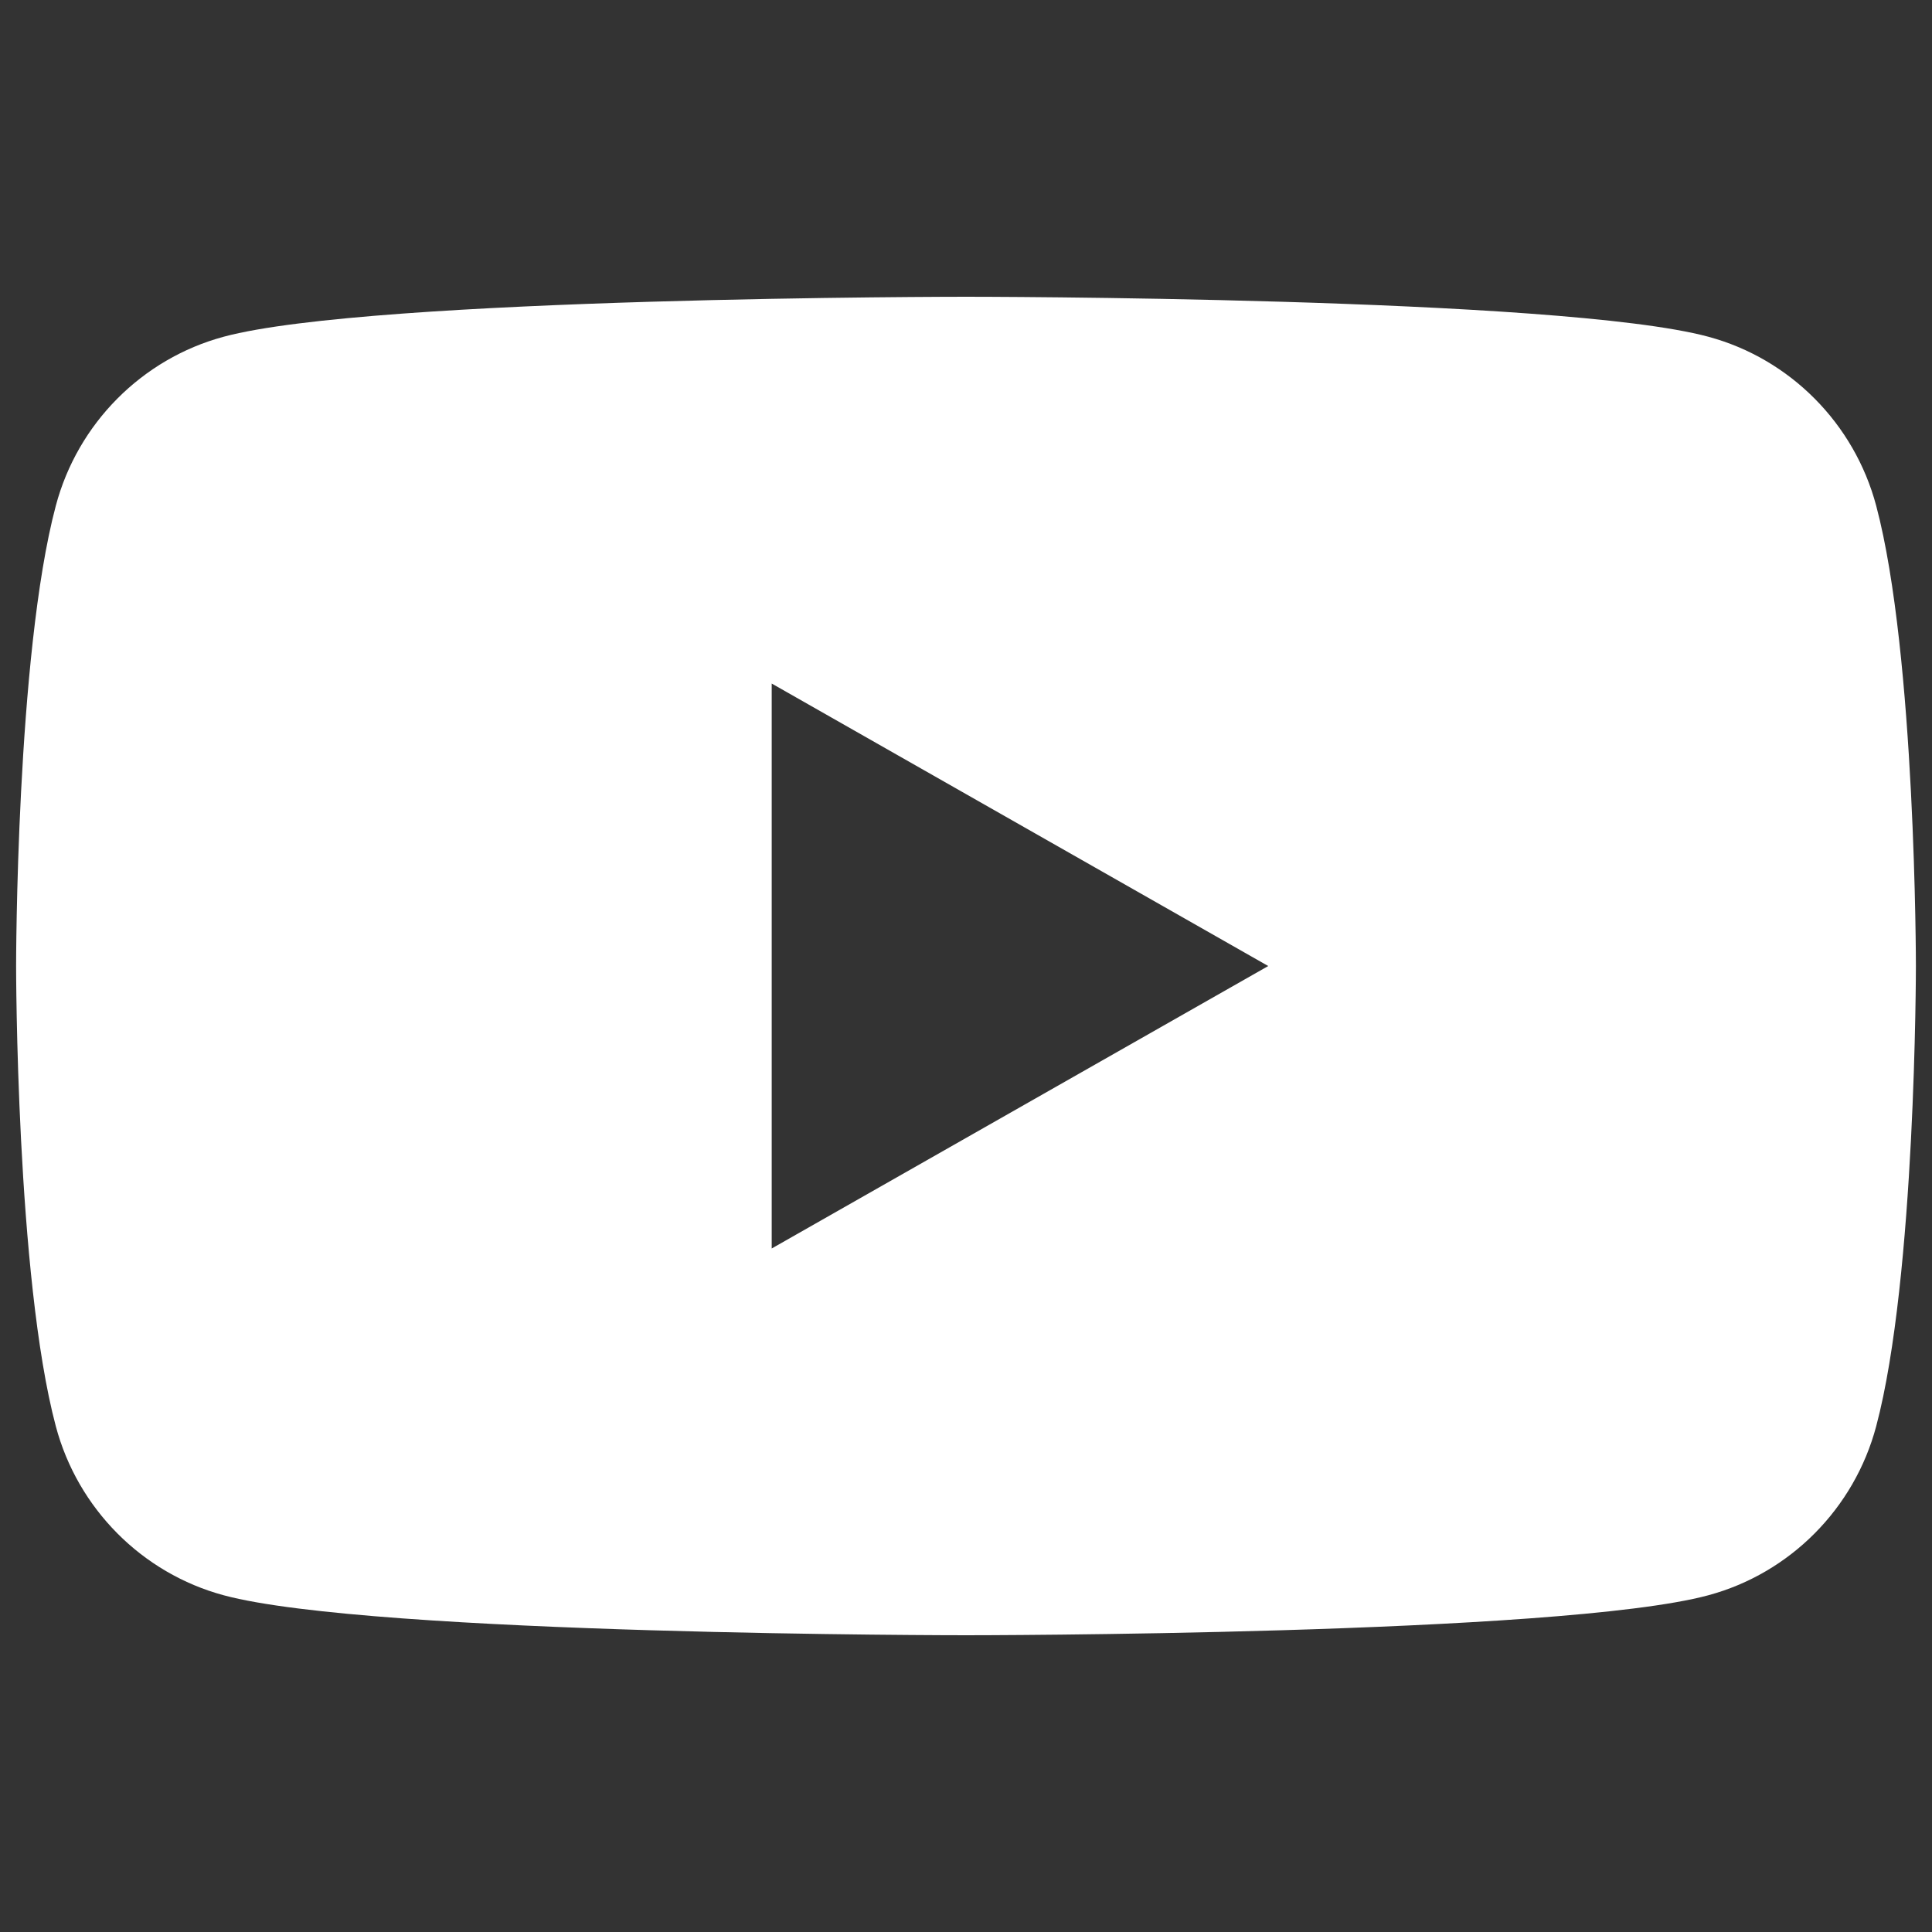 <?xml version="1.0" encoding="UTF-8"?>
<svg id="_レイヤー_2" data-name="レイヤー 2" xmlns="http://www.w3.org/2000/svg" xmlns:xlink="http://www.w3.org/1999/xlink" viewBox="0 0 60 60">
  <rect x="0" y="0" width="60" height="60" fill="#333333" stroke="none"/>
  <defs>
    <style>
      .cls-1 {
        fill: none;
      }

      .cls-2 {
        clip-path: url(#clippath);
      }

      .cls-3 {
        fill: #fff;
      }
    </style>
    <clipPath id="clippath">
      <rect class="cls-1" width="60" height="60"/>
    </clipPath>
  </defs>
  <g id="_レイヤー_1-2" data-name="レイヤー 1">
    <g class="cls-2">
      <path class="cls-3" d="m58.267,15.707c-.679-2.555-2.678-4.567-5.216-5.25-4.601-1.241-23.051-1.241-23.051-1.241,0,0-18.45,0-23.051,1.241-2.538.683-4.538,2.695-5.216,5.25-1.233,4.631-1.233,14.293-1.233,14.293,0,0,0,9.662,1.233,14.293.679,2.555,2.678,4.567,5.216,5.25,4.601,1.241,23.051,1.241,23.051,1.241,0,0,18.45,0,23.051-1.241,2.538-.683,4.538-2.695,5.216-5.25,1.233-4.631,1.233-14.293,1.233-14.293,0,0,0-9.662-1.233-14.293Zm-34.301,23.066v-17.545l15.42,8.773-15.42,8.772Z"/>
    </g>
  </g>
</svg>